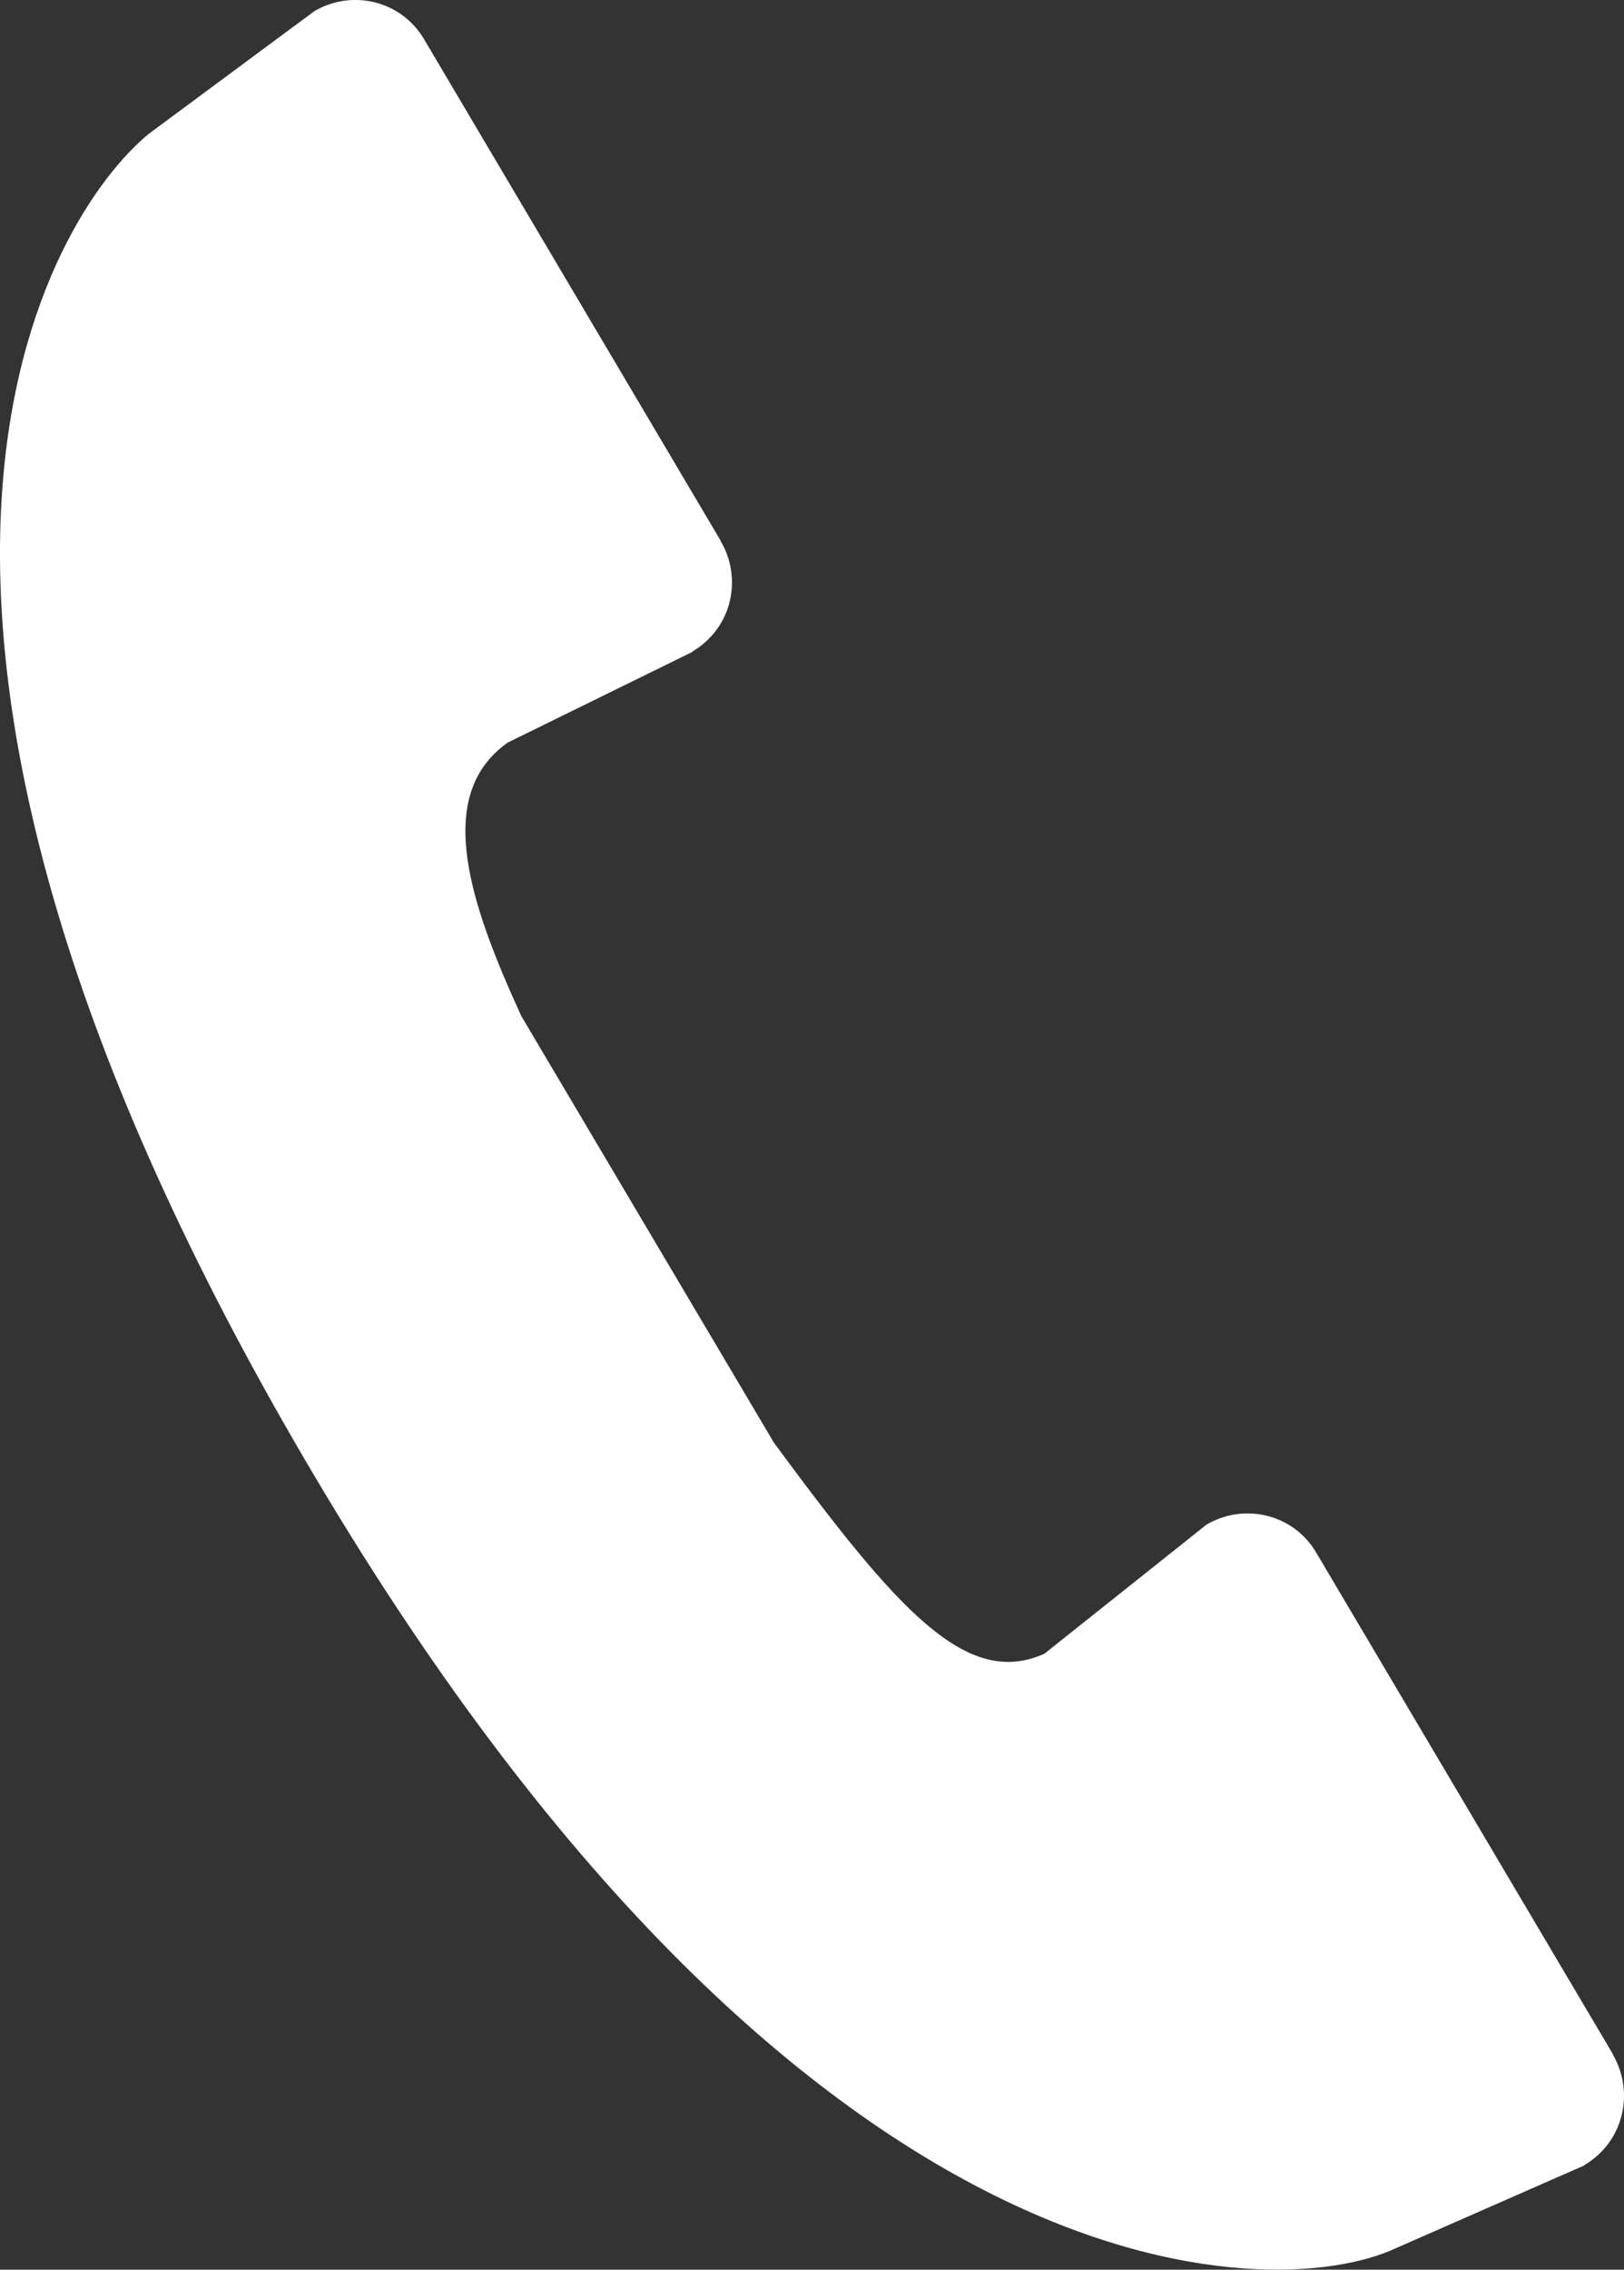 <?xml version="1.0" encoding="utf-8"?>
<!-- Generator: Adobe Illustrator 16.0.0, SVG Export Plug-In . SVG Version: 6.00 Build 0)  -->
<!DOCTYPE svg PUBLIC "-//W3C//DTD SVG 1.1//EN" "http://www.w3.org/Graphics/SVG/1.1/DTD/svg11.dtd">
<svg version="1.1" id="Layer_1" xmlns:x="http://ns.adobe.com/Extensibility/1.0/" xmlns:i="http://ns.adobe.com/AdobeIllustrator/10.0/" xmlns:graph="http://ns.adobe.com/Graphs/1.0/"
	 xmlns="http://www.w3.org/2000/svg" xmlns:xlink="http://www.w3.org/1999/xlink" x="0px" y="0px" width="23.889px"
	 height="33.373px" viewBox="0 0 23.889 33.373" enable-background="new 0 0 23.889 33.373" xml:space="preserve">
<rect x="0" y="0" width="23.889" height="33.373" fill="#333333" stroke="none"/>
<g>
	<path fill="#FFFFFF" d="M23.724,30.208v-0.007l-4.359-7.366c-0.333-0.571-1.058-0.746-1.619-0.416l-2.383,1.897
		c-1.149,0.517-2.17-0.65-3.978-3.102l-3.717-6.275c-0.734-1.605-1.314-3.235-0.198-4.021l2.714-1.332V9.581
		c0.595-0.353,0.737-1.086,0.416-1.627V7.949L6.241,0.582C5.908,0.011,5.183-0.165,4.623,0.165L2.187,1.969
		C0.75,3.151-2.845,8.734,4.285,21.119c7.401,12.854,14.453,12.774,16.242,11.941l2.778-1.22v-0.004
		C23.9,31.483,24.041,30.75,23.724,30.208z"/>
</g>
</svg>
